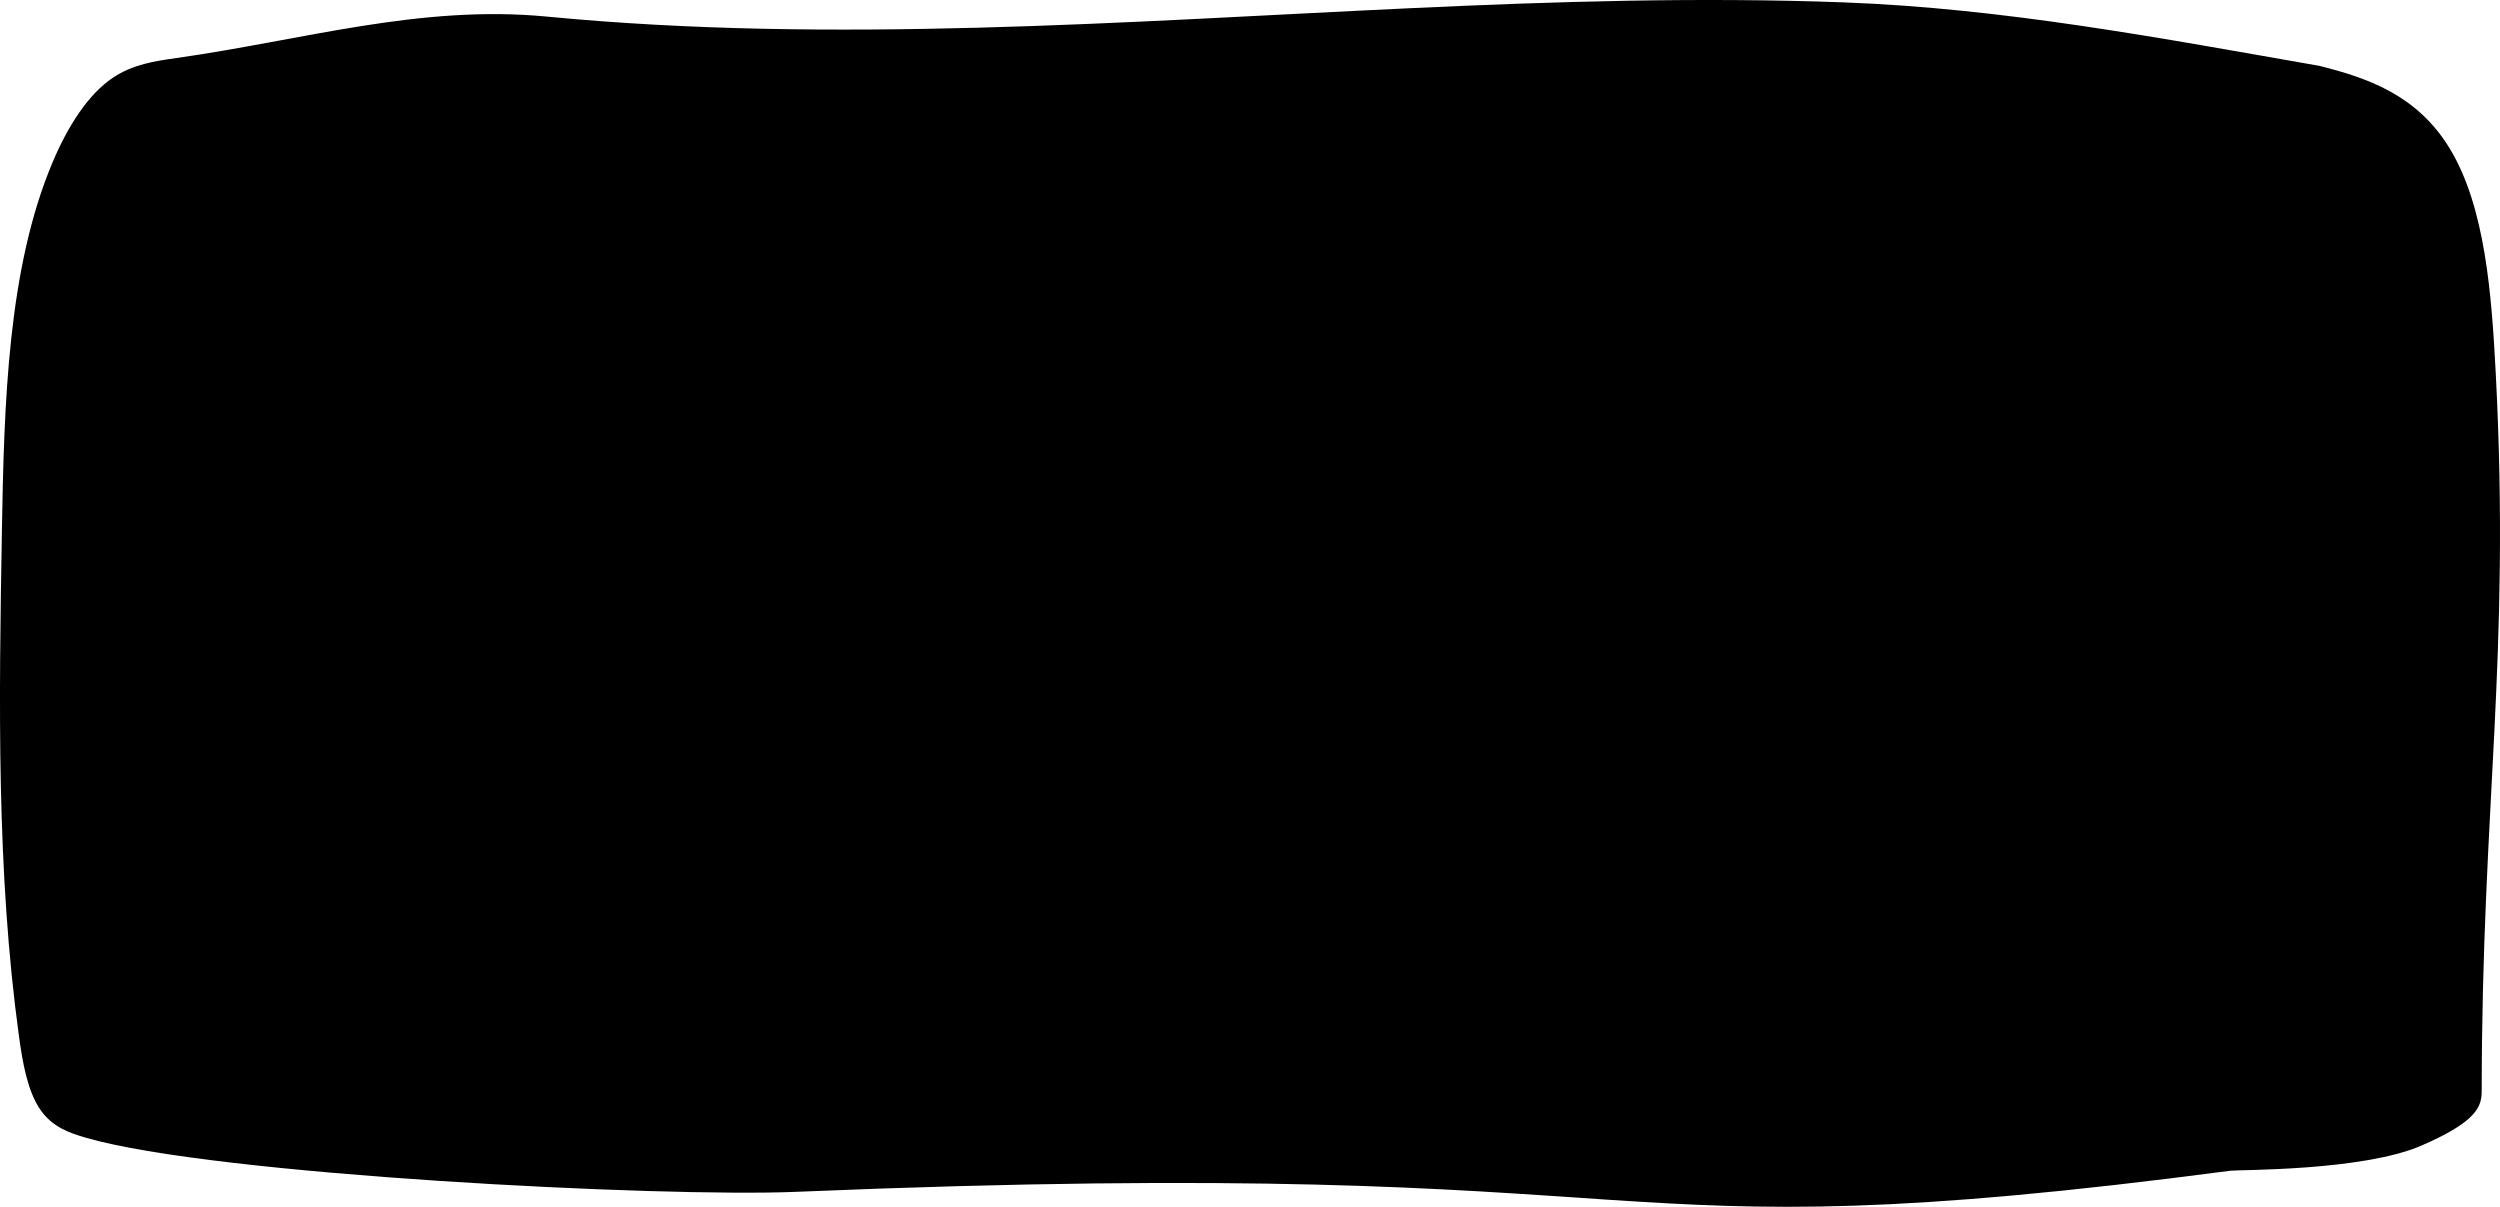 <svg xmlns="http://www.w3.org/2000/svg" preserveAspectRatio="none" viewBox="0 0 739.508 356.977">
  <path id="Path_511" data-name="Path 511" d="M944.835,70.494c13.932,3.531,28.8,8.43,38.537,24.524,10.412,17.23,12.341,42.849,13.567,66.552,4.363,84.37-4.111,127.424-4.163,212.082,0,4.612-1.278,9.032-17.825,16.217-17.348,7.541-54.112,7.116-56.467,7.431-197.777,26.03-151.392-5.2-424.513,6.254-38.9,1.629-171.678-4.9-209.945-16.026-4.772-1.4-9.8-3.079-13.376-8.225-3.8-5.474-5.267-13.822-6.353-21.746-6.718-48.857-5.91-99.4-5.058-149.376.643-37.785,1.721-77.842,15.044-109.291,4.484-10.579,10.438-19.994,17.886-24.962,5.884-3.914,12.359-4.858,18.721-5.762C348.4,62.858,382.958,52.306,420.4,55.905c42.543,4.092,85.182,4.42,127.778,3.284,85.3-2.258,170.547-10.647,255.869-7.486C851.492,53.469,897.781,62.269,944.835,70.494Z" transform="translate(-258.679 -51)" fill="#000"/>
</svg>
